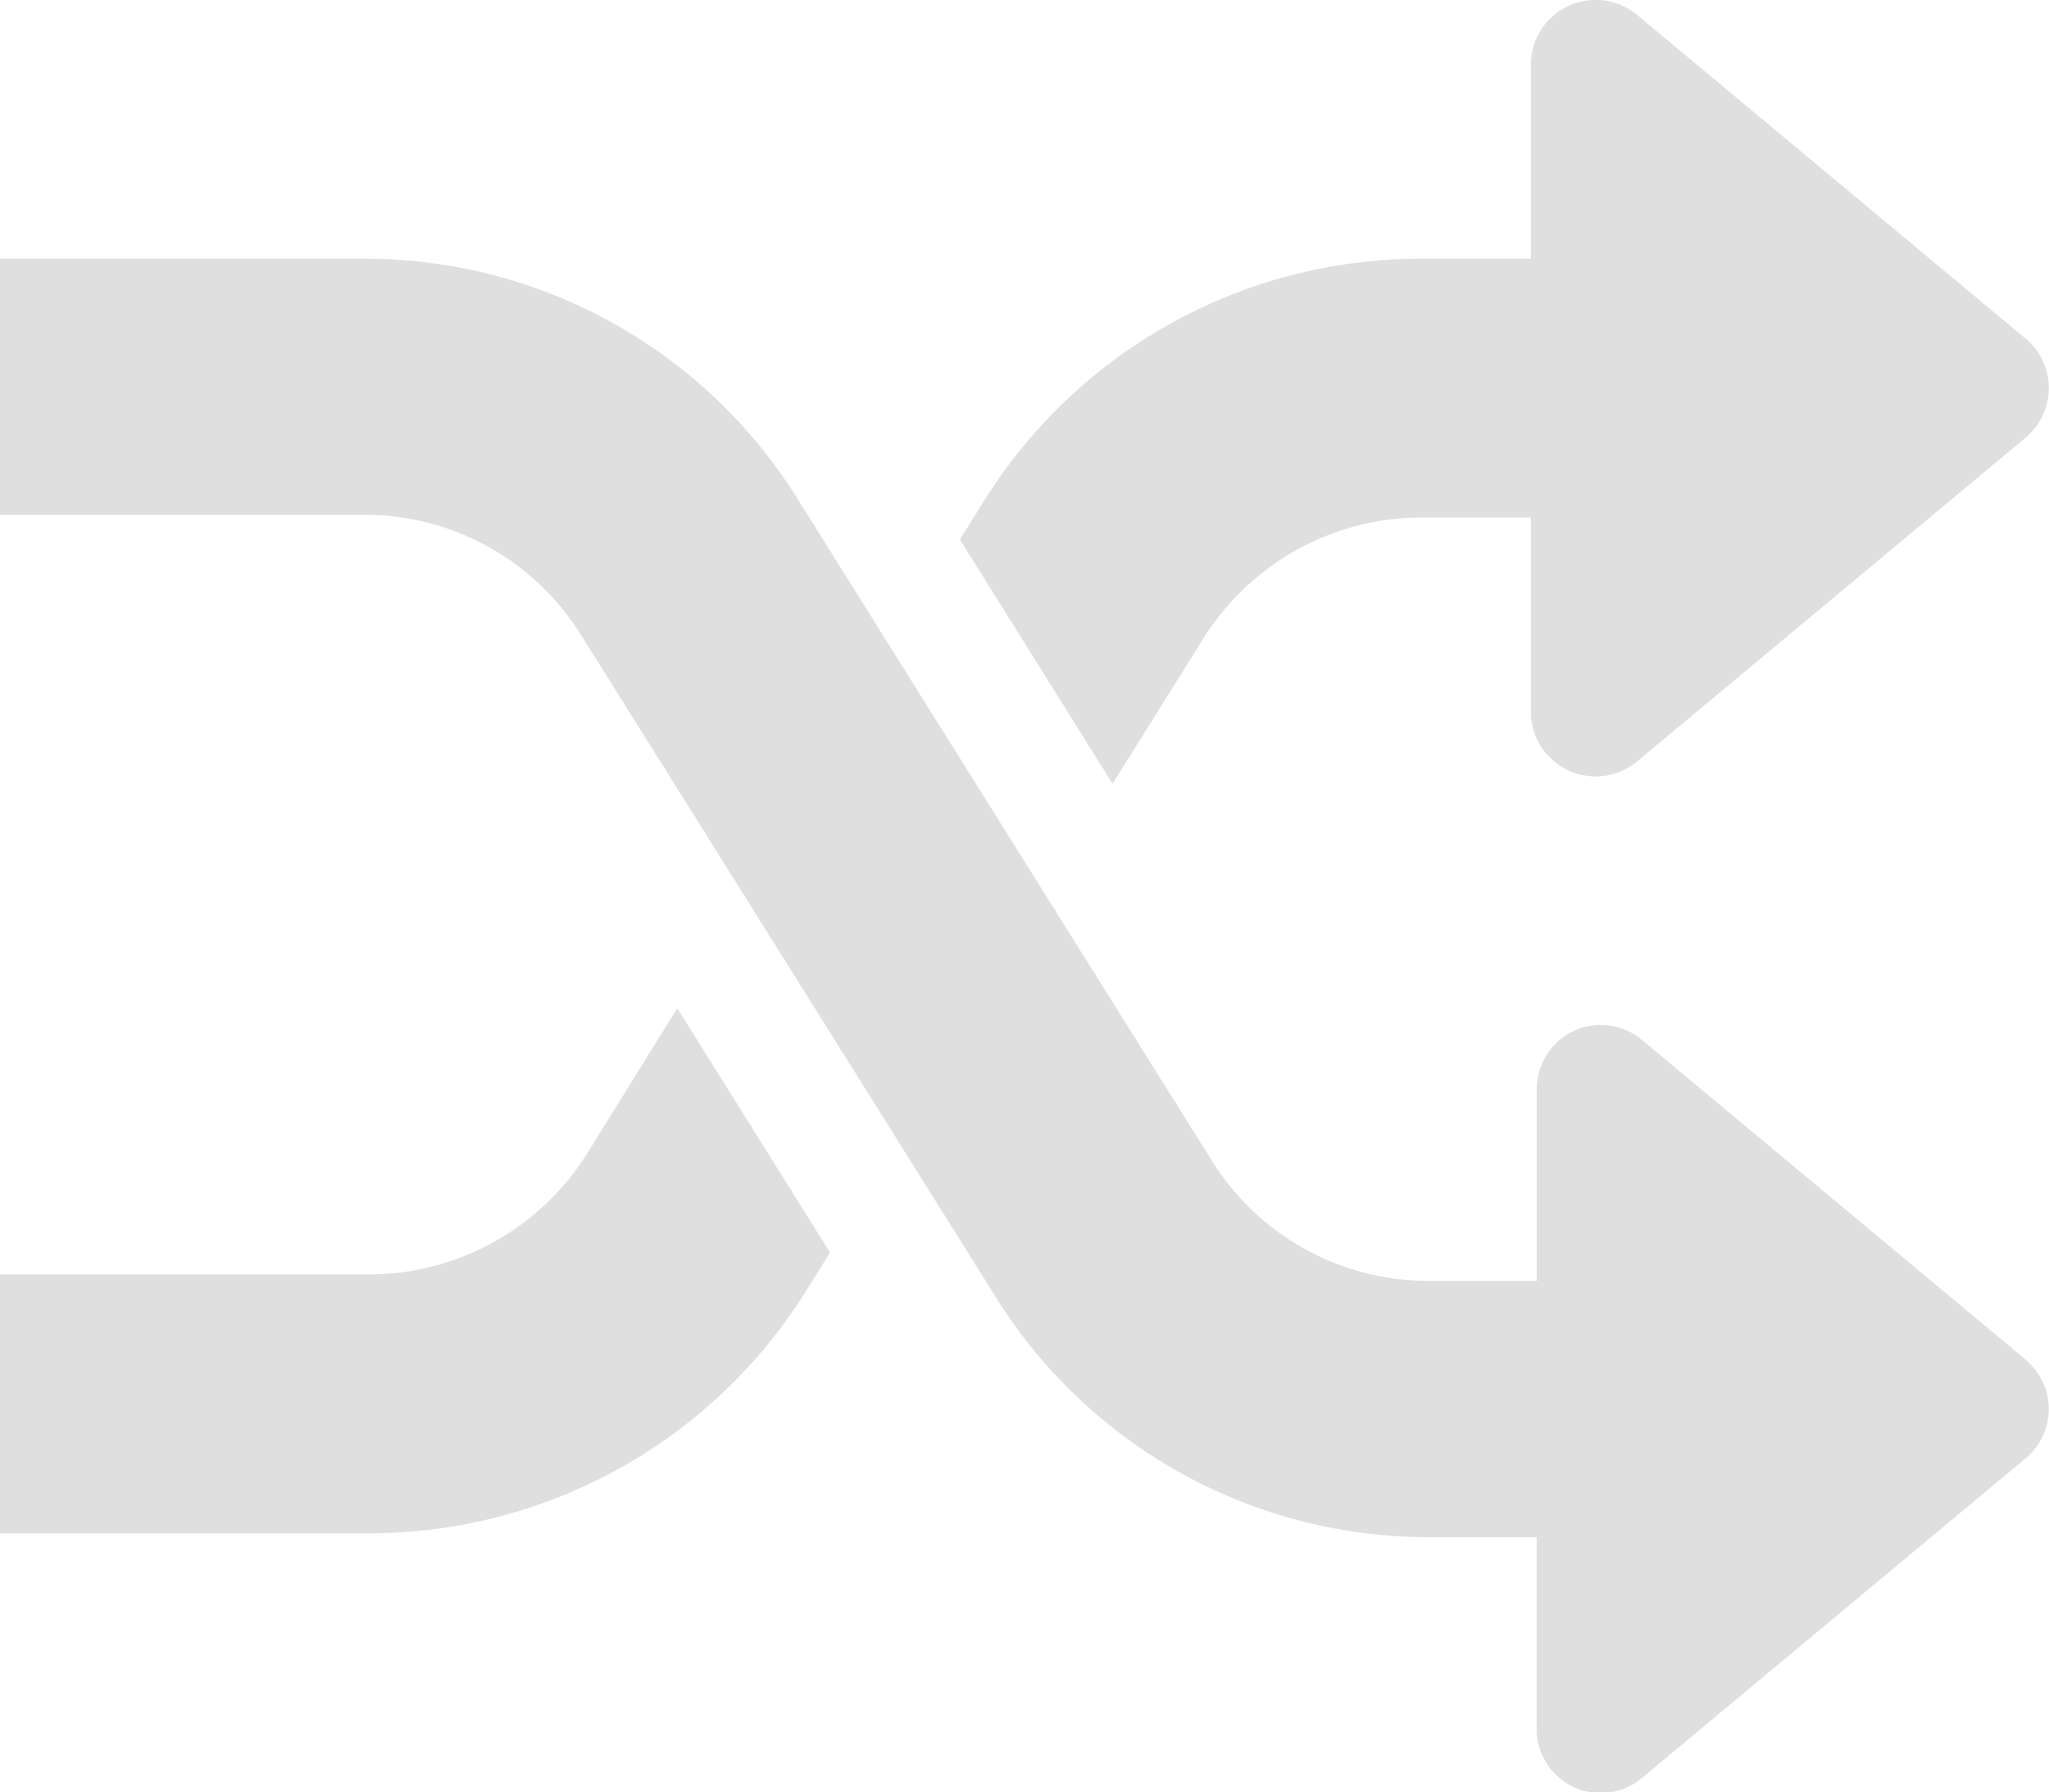 <svg xmlns="http://www.w3.org/2000/svg" width="16.001" height="14" viewBox="0 0 16.001 14">
  <g id="icon-compare" transform="translate(0 -32.012)">
    <g id="Group_9991" data-name="Group 9991" transform="translate(0 34.033)">
      <g id="Group_9990" data-name="Group 9990" transform="translate(0 0)">
        <path id="Path_5169" data-name="Path 5169" d="M15.821,104.589l-3-2.5a.5.5,0,0,0-.82.383v1.5h-.837a1.991,1.991,0,0,1-1.7-.938L6.229,97.865a3.978,3.978,0,0,0-3.392-1.877H0v2H2.837a1.991,1.991,0,0,1,1.7.938l3.238,5.171a3.98,3.98,0,0,0,3.392,1.877H12v1.5a.5.5,0,0,0,.288.452.508.508,0,0,0,.212.047.5.5,0,0,0,.32-.116l3-2.5a.5.5,0,0,0,0-.767Z" transform="translate(0 -95.988)" fill="#dfdfdf"/>
      </g>
    </g>
    <g id="Group_9993" data-name="Group 9993" transform="translate(7.497 32.012)">
      <g id="Group_9992" data-name="Group 9992" transform="translate(0 0)">
        <path id="Path_5170" data-name="Path 5170" d="M251.2,34.656l-3.033-2.528a.506.506,0,0,0-.829.388v1.517h-.846a4.02,4.02,0,0,0-3.43,1.9l-.183.293,1.192,1.908.706-1.129a2.012,2.012,0,0,1,1.715-.951h.846v1.517a.505.505,0,0,0,.291.458.513.513,0,0,0,.214.048.506.506,0,0,0,.324-.117l3.033-2.528a.505.505,0,0,0,0-.777Z" transform="translate(-242.88 -32.012)" fill="#dfdfdf"/>
      </g>
    </g>
    <g id="Group_9995" data-name="Group 9995" transform="translate(0 39.887)">
      <g id="Group_9994" data-name="Group 9994" transform="translate(0 0)">
        <path id="Path_5171" data-name="Path 5171" d="M5.289,286.164l-.7,1.129a2.014,2.014,0,0,1-1.716.951H0v2.022H2.869a4.023,4.023,0,0,0,3.43-1.9l.183-.293Z" transform="translate(0 -286.164)" fill="#dfdfdf"/>
      </g>
    </g>
  </g>
</svg>
